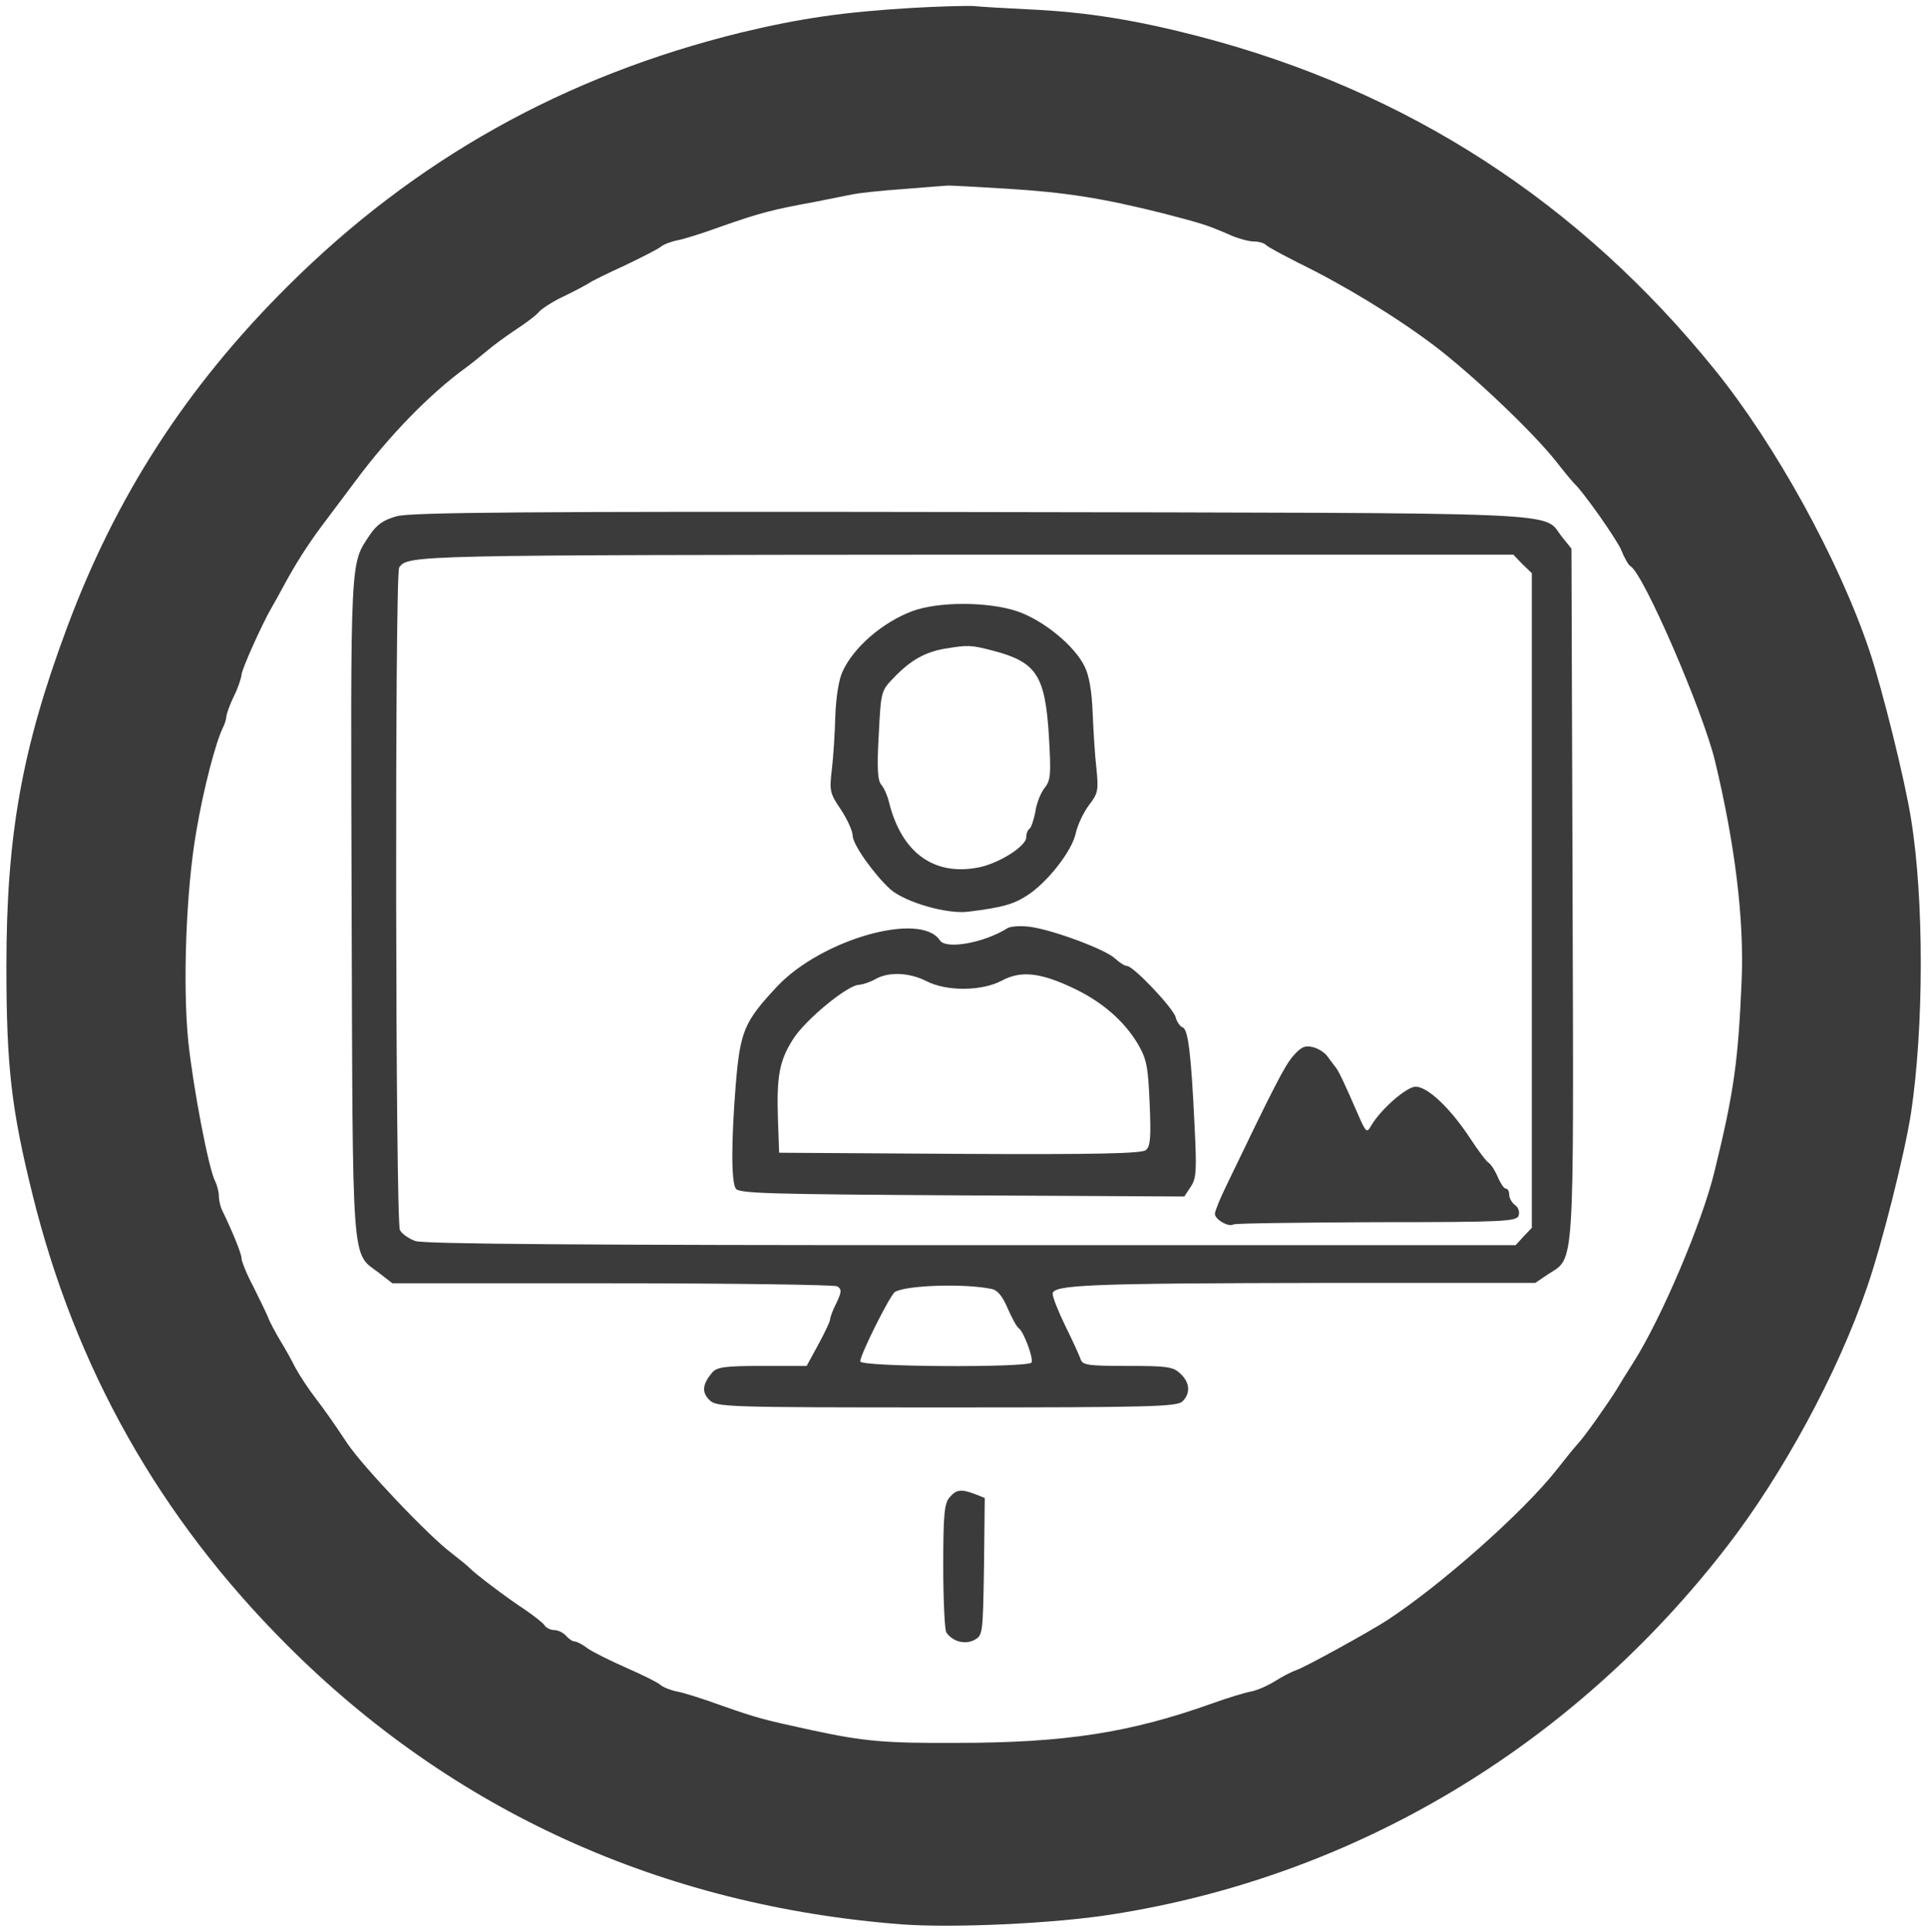 <?xml version="1.0" standalone="no"?>
<!DOCTYPE svg PUBLIC "-//W3C//DTD SVG 20010904//EN"
 "http://www.w3.org/TR/2001/REC-SVG-20010904/DTD/svg10.dtd">
<svg version="1.0" xmlns="http://www.w3.org/2000/svg"
 width="511pt" height="512pt" viewBox="0 0 511 512"
 preserveAspectRatio="xMidYMid meet">
<g transform="translate(0,512) scale(0.1,-0.1)"
fill="#3b3b3b" stroke="none">
<path d="M2417 5099 c-182 -11 -293 -27 -452 -65 -469 -115 -865 -336 -1204
-674 -268 -267 -455 -557 -584 -905 -119 -319 -160 -550 -160 -895 0 -266 13
-379 69 -605 114 -462 337 -857 674 -1194 439 -440 994 -692 1630 -741 136
-10 403 2 555 26 644 100 1221 444 1631 974 148 191 295 461 373 690 39 113
99 351 116 460 34 226 35 566 0 780 -16 102 -76 343 -110 445 -81 241 -249
546 -410 745 -359 444 -814 739 -1365 883 -165 43 -298 65 -450 72 -63 3 -131
7 -150 9 -19 1 -92 -1 -163 -5z m250 -479 c160 -10 254 -25 418 -66 103 -27
114 -30 178 -58 21 -9 48 -16 60 -16 13 0 27 -4 32 -9 6 -6 44 -26 85 -47 123
-60 259 -143 360 -219 104 -79 264 -231 326 -310 21 -27 42 -52 45 -55 23 -20
114 -149 126 -178 8 -20 19 -40 25 -43 35 -22 190 -380 223 -514 54 -224 78
-423 71 -585 -9 -211 -20 -294 -72 -505 -32 -133 -140 -388 -215 -506 -19 -30
-39 -62 -44 -71 -21 -34 -84 -124 -102 -143 -10 -11 -36 -43 -57 -70 -89 -113
-307 -306 -451 -400 -50 -32 -217 -124 -239 -131 -12 -4 -37 -17 -56 -29 -19
-12 -48 -25 -65 -28 -16 -3 -62 -17 -101 -31 -218 -78 -390 -105 -679 -105
-191 -1 -246 4 -385 34 -124 27 -141 31 -235 64 -49 18 -103 35 -120 38 -16 3
-37 11 -45 18 -8 7 -49 27 -90 45 -41 18 -87 41 -102 51 -14 11 -30 19 -36 19
-5 0 -15 7 -22 15 -7 8 -21 15 -31 15 -10 0 -22 6 -26 13 -4 6 -28 25 -53 42
-49 32 -129 93 -145 109 -5 6 -27 23 -47 39 -60 44 -236 230 -277 291 -44 66
-57 84 -85 121 -17 22 -41 58 -53 80 -11 22 -30 56 -42 75 -11 19 -26 46 -31
60 -6 14 -24 51 -40 83 -17 32 -30 65 -30 73 0 12 -26 75 -51 126 -5 10 -9 27
-9 39 0 11 -5 29 -10 39 -17 32 -58 247 -71 370 -15 148 -6 400 21 555 19 114
52 239 71 277 5 10 9 23 9 30 1 7 9 31 20 53 11 22 19 47 20 56 0 14 55 136
80 179 5 8 21 37 36 65 28 51 58 99 96 150 13 17 53 71 90 120 89 120 197 231
292 300 15 11 40 31 54 43 15 13 50 39 77 57 28 18 57 40 64 49 7 8 36 27 64
40 29 14 59 30 67 35 8 6 51 27 95 47 44 21 87 43 95 49 8 7 29 15 45 18 17 3
71 20 120 38 100 35 135 44 245 64 41 8 86 17 100 20 14 3 75 10 135 14 61 5
112 9 115 9 3 1 73 -3 157 -8z"/>
<path d="M1052 3752 c-36 -10 -53 -22 -72 -50 -52 -78 -51 -48 -48 -984 3
-971 -1 -916 72 -971 l36 -28 583 0 c320 0 588 -4 596 -8 12 -8 12 -14 -2 -44
-10 -19 -17 -39 -17 -44 0 -5 -14 -35 -31 -66 l-31 -57 -117 0 c-100 0 -120
-3 -133 -17 -26 -31 -29 -52 -8 -73 19 -19 36 -20 629 -20 541 0 611 2 625 16
22 22 20 50 -6 74 -19 18 -35 20 -140 20 -104 0 -119 2 -124 18 -3 9 -21 49
-40 87 -19 39 -34 77 -34 86 0 24 92 28 722 29 l557 0 34 23 c71 46 68 -5 65
1011 l-3 912 -25 31 c-54 68 60 63 -1568 66 -1189 2 -1482 -1 -1520 -11z
m2983 -127 l25 -24 0 -867 0 -868 -22 -23 -21 -23 -1442 0 c-1027 0 -1451 3
-1474 11 -17 6 -36 19 -41 29 -12 22 -14 1739 -2 1756 22 33 38 33 1500 34
l1453 0 24 -25z m-1407 -1921 c16 -3 29 -19 43 -52 11 -25 24 -49 29 -52 13
-8 40 -81 34 -91 -8 -14 -454 -12 -454 3 0 18 79 176 92 184 29 18 186 23 256
8z"/>
<path d="M2417 3500 c-79 -30 -155 -96 -184 -160 -10 -21 -17 -68 -19 -115 -1
-44 -5 -108 -9 -142 -7 -59 -6 -65 24 -109 17 -26 31 -57 31 -69 0 -23 57
-103 100 -142 39 -34 151 -67 208 -59 88 11 117 19 153 42 53 33 120 118 130
165 5 23 21 56 35 75 24 31 26 39 20 97 -4 34 -8 100 -10 147 -2 56 -9 99 -21
123 -26 55 -109 123 -179 147 -78 26 -210 26 -279 0z m217 -105 c113 -30 136
-65 146 -225 6 -103 5 -118 -12 -139 -10 -13 -21 -41 -24 -63 -4 -21 -11 -41
-15 -44 -5 -3 -9 -13 -9 -23 0 -24 -74 -70 -127 -80 -119 -23 -204 40 -237
174 -4 17 -13 37 -20 45 -10 11 -12 44 -7 132 6 117 6 117 41 153 43 45 82 67
135 76 62 10 67 10 129 -6z"/>
<path d="M2670 2660 c-62 -39 -163 -57 -179 -32 -51 77 -312 3 -430 -121 -89
-95 -99 -119 -111 -262 -12 -151 -12 -256 0 -275 8 -13 88 -15 599 -18 l590
-3 17 26 c15 22 16 44 10 163 -9 190 -17 253 -31 259 -7 2 -16 15 -19 27 -6
24 -112 136 -129 136 -6 0 -20 9 -32 20 -25 24 -168 77 -227 84 -24 3 -50 1
-58 -4z m-215 -140 c54 -28 147 -27 200 1 50 27 101 22 188 -19 77 -36 136
-87 173 -149 23 -40 27 -59 31 -157 4 -91 2 -114 -10 -124 -11 -9 -128 -12
-493 -10 l-479 3 -3 85 c-4 116 3 158 40 216 33 52 145 144 175 144 10 1 29 7
43 15 35 20 89 18 135 -5z"/>
<path d="M3427 2321 c-23 -27 -51 -82 -178 -346 -16 -33 -29 -65 -29 -72 0
-15 37 -36 49 -28 5 3 176 5 379 6 337 0 371 2 377 17 3 10 0 21 -9 28 -9 6
-16 19 -16 28 0 9 -4 16 -9 16 -5 0 -14 14 -21 30 -7 17 -18 34 -24 38 -7 4
-29 34 -50 66 -52 79 -112 136 -144 136 -24 0 -93 -60 -119 -105 -10 -18 -13
-16 -33 30 -40 92 -53 119 -62 129 -5 6 -14 19 -21 28 -7 9 -24 20 -38 23 -21
5 -31 0 -52 -24z"/>
<path d="M2517 1152 c-14 -16 -17 -44 -17 -183 0 -90 4 -169 8 -175 16 -24 48
-33 73 -21 24 13 24 13 27 195 l2 182 -25 10 c-37 14 -50 13 -68 -8z"/>
</g>
</svg>
